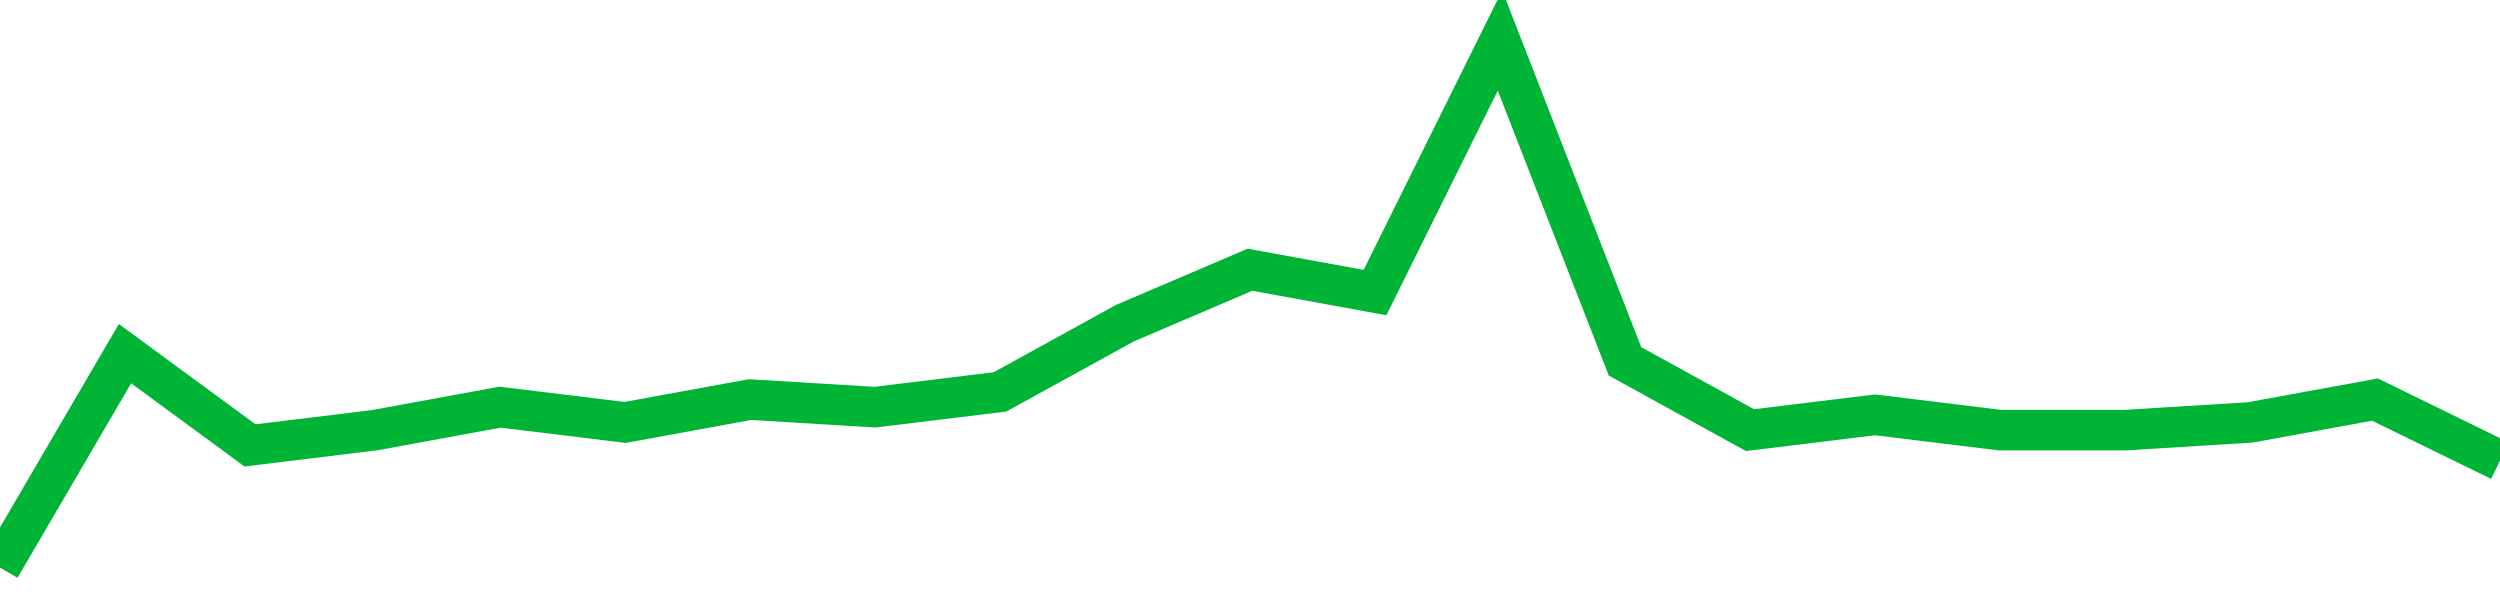 <!-- Generated with https://github.com/jxxe/sparkline/ --><svg viewBox="0 0 185 45" class="sparkline" xmlns="http://www.w3.org/2000/svg"><path class="sparkline--fill" d="M 0 42 L 0 42 L 9.25 26.17 L 18.5 32.96 L 27.75 31.83 L 37 30.13 L 46.25 31.26 L 55.5 29.57 L 64.75 30.13 L 74 29 L 83.25 23.91 L 92.5 19.96 L 101.75 21.65 L 111 3 L 120.25 26.74 L 129.5 31.83 L 138.75 30.7 L 148 31.83 L 157.25 31.83 L 166.5 31.26 L 175.75 29.57 L 185 34.09 V 45 L 0 45 Z" stroke="none" fill="none" ></path><path class="sparkline--line" d="M 0 42 L 0 42 L 9.25 26.17 L 18.5 32.96 L 27.75 31.83 L 37 30.13 L 46.25 31.26 L 55.5 29.57 L 64.75 30.13 L 74 29 L 83.25 23.91 L 92.5 19.96 L 101.75 21.65 L 111 3 L 120.25 26.74 L 129.5 31.83 L 138.75 30.7 L 148 31.83 L 157.25 31.83 L 166.5 31.26 L 175.75 29.57 L 185 34.09" fill="none" stroke-width="3" stroke="#00B436" ></path></svg>